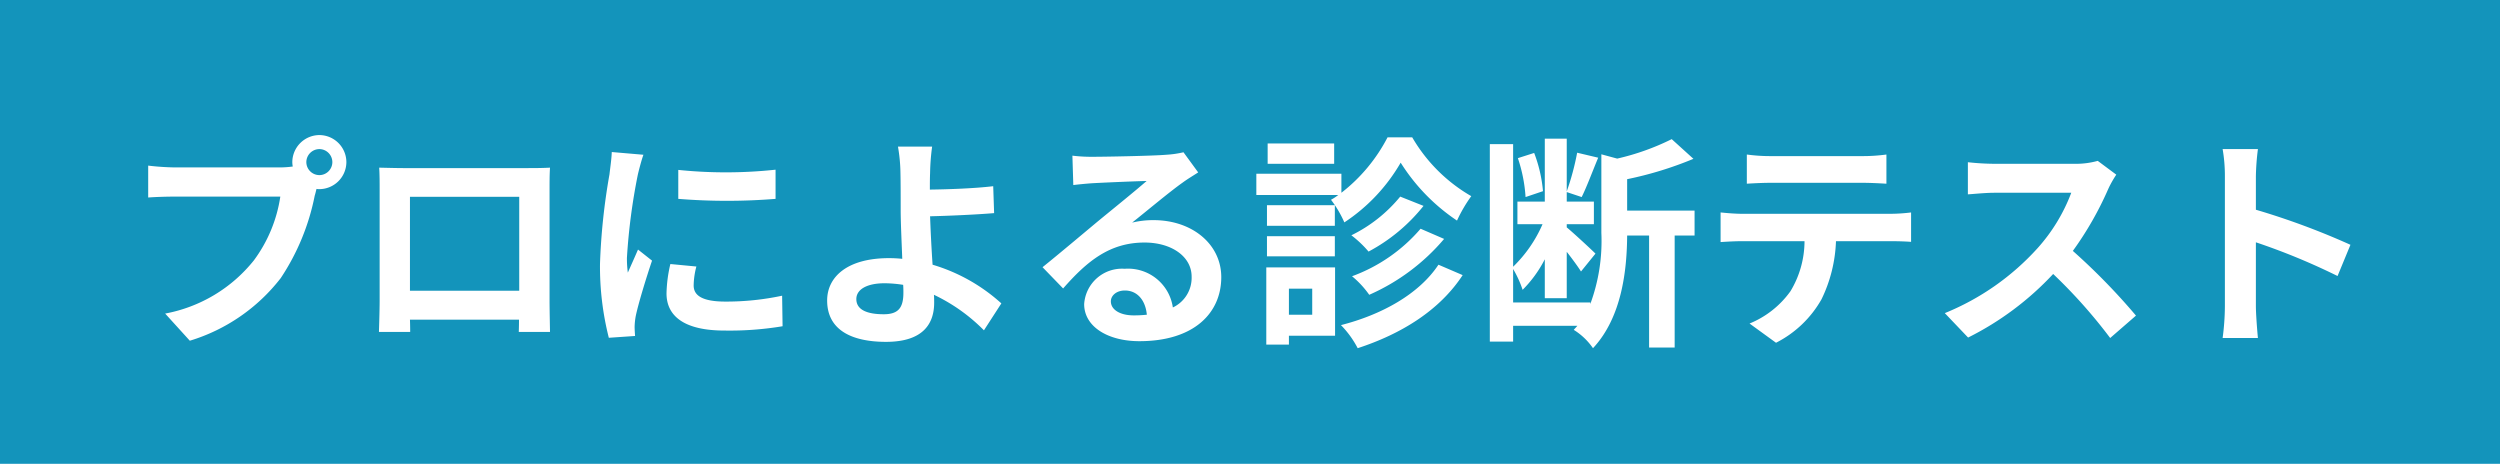 <svg xmlns="http://www.w3.org/2000/svg" width="221" height="41" viewBox="0 0 221 41">
  <g id="Group_275" data-name="Group 275" transform="translate(-2342 478)">
    <rect id="Rectangle_222" data-name="Rectangle 222" width="221" height="41" transform="translate(2342 -478)" fill="#1394bb"/>
    <path id="Path_5006" data-name="Path 5006" d="M16.08-14.66a1.161,1.161,0,0,1,1.16-1.16,1.157,1.157,0,0,1,1.14,1.16,1.153,1.153,0,0,1-1.14,1.14A1.157,1.157,0,0,1,16.08-14.66Zm-1.24,0a2.215,2.215,0,0,0,.04.38,8.63,8.63,0,0,1-1.14.08H4.48a22.269,22.269,0,0,1-2.38-.16v2.82c.5-.04,1.46-.08,2.38-.08h9.3a12.568,12.568,0,0,1-2.34,5.64A13.111,13.111,0,0,1,3.6-1.28l2.18,2.4a16.063,16.063,0,0,0,8.04-5.54,20.189,20.189,0,0,0,3-7.28c.06-.18.1-.38.16-.6a1.14,1.14,0,0,0,.26.02,2.4,2.4,0,0,0,2.38-2.38,2.4,2.4,0,0,0-2.38-2.4A2.407,2.407,0,0,0,14.84-14.66Zm7.68.48c.04.56.04,1.38.04,1.94v9.78c0,.96-.06,2.7-.06,2.8h2.76c0-.06,0-.52-.02-1.08h9.64c0,.58-.02,1.04-.02,1.08h2.76c0-.08-.04-2-.04-2.78v-9.8c0-.6,0-1.34.04-1.94-.72.04-1.48.04-1.98.04h-11C24.1-14.14,23.34-14.16,22.52-14.18Zm2.72,2.58H34.9v8.3H25.24Zm23.72-2.38v2.56a53.679,53.679,0,0,0,8.6,0V-14A41.126,41.126,0,0,1,48.96-13.98Zm1.6,8.54-2.3-.22a12.219,12.219,0,0,0-.34,2.6C47.92-1,49.58.22,53.02.22a28.324,28.324,0,0,0,5.16-.38l-.04-2.7a23.642,23.642,0,0,1-5.02.52c-2.04,0-2.8-.54-2.8-1.42A6.789,6.789,0,0,1,50.56-5.44Zm-4.68-9.88-2.8-.24c-.02.64-.14,1.4-.2,1.96a55.769,55.769,0,0,0-.84,7.92A25.566,25.566,0,0,0,42.82.86L45.14.7c-.02-.28-.04-.6-.04-.82a6.035,6.035,0,0,1,.1-.94c.22-1.06.88-3.24,1.44-4.9L45.4-6.94c-.28.66-.6,1.36-.9,2.04a9.649,9.649,0,0,1-.08-1.3,53.045,53.045,0,0,1,.96-7.34C45.46-13.9,45.72-14.9,45.88-15.32ZM64.7-2.56c0-.86.94-1.4,2.5-1.4a10.879,10.879,0,0,1,1.64.14c.02.28.02.52.02.7,0,1.34-.46,1.9-1.74,1.9C65.72-1.22,64.7-1.58,64.7-2.56Zm6.7-13.48H68.38a14.472,14.472,0,0,1,.22,2.34c.02.86.02,2.04.02,3.26,0,1.06.08,2.76.14,4.32a11.366,11.366,0,0,0-1.18-.06c-3.68,0-5.46,1.66-5.46,3.74,0,2.72,2.34,3.66,5.2,3.66,3.36,0,4.26-1.68,4.26-3.46,0-.2,0-.44-.02-.7A15.6,15.6,0,0,1,75.98.2l1.54-2.38A15.7,15.7,0,0,0,71.44-5.6c-.1-1.48-.18-3.08-.22-4.28,1.62-.04,3.98-.14,5.66-.28l-.08-2.38c-1.66.2-4,.28-5.6.3,0-.52,0-1,.02-1.46A19.249,19.249,0,0,1,71.4-16.04ZM87.2-2.36c0-.5.48-.96,1.24-.96,1.08,0,1.82.84,1.94,2.14a10.441,10.441,0,0,1-1.16.06C88.02-1.12,87.2-1.62,87.2-2.36ZM83.8-15.24l.08,2.6c.46-.06,1.1-.12,1.64-.16,1.06-.06,3.82-.18,4.84-.2-.98.86-3.06,2.54-4.18,3.46-1.18.98-3.6,3.02-5.02,4.16L82.98-3.5c2.14-2.44,4.14-4.06,7.2-4.06,2.36,0,4.16,1.22,4.16,3.02a2.9,2.9,0,0,1-1.66,2.72,4,4,0,0,0-4.26-3.42,3.351,3.351,0,0,0-3.58,3.12c0,2,2.1,3.28,4.88,3.28,4.84,0,7.24-2.5,7.24-5.66,0-2.92-2.58-5.04-5.98-5.04a7.813,7.813,0,0,0-1.9.22c1.26-1,3.36-2.76,4.44-3.52.46-.34.94-.62,1.4-.92l-1.3-1.78a8.738,8.738,0,0,1-1.52.22c-1.14.1-5.42.18-6.48.18A13.879,13.879,0,0,1,83.8-15.24Zm23.14-1.08h-5.88v1.8h5.88Zm4.72-.54a14.81,14.81,0,0,1-4.08,4.9v-1.68h-7.52v1.88h7.24a4.406,4.406,0,0,1-.64.42,9.565,9.565,0,0,1,1.18,2,15.746,15.746,0,0,0,4.98-5.28A17.086,17.086,0,0,0,117.8-9.5a12.73,12.73,0,0,1,1.26-2.16,14.281,14.281,0,0,1-5.22-5.2Zm2.92,8.08a14.547,14.547,0,0,1-6.06,4.2,8.273,8.273,0,0,1,1.52,1.64,18.345,18.345,0,0,0,6.62-4.94Zm-1.8-2.84a12.911,12.911,0,0,1-4.32,3.42,9.536,9.536,0,0,1,1.52,1.44,15.5,15.5,0,0,0,4.86-4.04Zm-5.78.76h-6v1.82h6Zm-6,4.52h6V-8.12h-6Zm4,2.86v2.3h-2.06v-2.3Zm2.02-1.88h-6.08V1.46h2V.68h4.08Zm9.14-.24c-1.72,2.6-5.02,4.42-8.62,5.34a8.5,8.5,0,0,1,1.48,2.04c3.86-1.26,7.24-3.34,9.28-6.46Zm9.24-6.5a12.425,12.425,0,0,0-.78-3.38l-1.44.46a13.409,13.409,0,0,1,.68,3.44Zm13.4,1.72h-5.96v-2.78a31.851,31.851,0,0,0,5.86-1.8l-1.92-1.74a21.582,21.582,0,0,1-4.82,1.72l-1.4-.38v6.94a16.066,16.066,0,0,1-.98,6.3v-.14h-6.82V-5.22a9.5,9.5,0,0,1,.84,1.84,10.688,10.688,0,0,0,1.96-2.7v3.44h1.94v-4.1c.5.64,1,1.32,1.26,1.74l1.28-1.58c-.38-.38-1.98-1.86-2.54-2.32v-.28h2.4v-2h-2.4v-.84l1.32.44c.44-.88.96-2.28,1.46-3.48l-1.86-.44a22.73,22.73,0,0,1-.92,3.42v-4.66h-1.94v5.56h-2.42v2h2.22a11.77,11.77,0,0,1-2.6,3.76V-16.26H120.7V1.2h2.06V-.2h5.68c-.1.12-.22.24-.32.36a5.719,5.719,0,0,1,1.7,1.62c2.58-2.76,3-6.98,3.02-9.96h1.94v9.9h2.26v-9.9h1.76Zm4.62-4.96v2.58c.62-.04,1.46-.08,2.16-.08h8.02c.7,0,1.48.04,2.16.08v-2.58a15.669,15.669,0,0,1-2.16.14h-8.04A15.382,15.382,0,0,1,143.42-15.34Zm-2.32,5.12V-7.6c.56-.04,1.32-.08,1.92-.08h5.5a8.6,8.6,0,0,1-1.24,4.42A8.308,8.308,0,0,1,143.66-.4L146,1.3a9.6,9.6,0,0,0,4.02-3.84,12.688,12.688,0,0,0,1.28-5.14h4.82c.56,0,1.32.02,1.82.06v-2.6a15.125,15.125,0,0,1-1.82.12h-13.1C142.4-10.1,141.7-10.16,141.1-10.22Zm34.98-3.34-1.64-1.22a7.168,7.168,0,0,1-2.06.26h-7.06a22.345,22.345,0,0,1-2.36-.14v2.84c.42-.02,1.52-.14,2.36-.14h6.78a15.5,15.5,0,0,1-2.98,4.9,22.42,22.42,0,0,1-8.2,5.74L162.98.84a26.345,26.345,0,0,0,7.52-5.62A45.609,45.609,0,0,1,175.54.88l2.28-1.98a56.223,56.223,0,0,0-5.58-5.72,29.4,29.4,0,0,0,3.14-5.5A9.452,9.452,0,0,1,176.08-13.56Zm9.6,11.64a21.968,21.968,0,0,1-.2,2.8h3.12c-.08-.82-.18-2.22-.18-2.8V-7.58a57.769,57.769,0,0,1,7.22,2.98l1.14-2.76a65.322,65.322,0,0,0-8.36-3.1v-2.96a21.744,21.744,0,0,1,.18-2.4h-3.12a13.883,13.883,0,0,1,.2,2.4Z" transform="translate(2353 -449)" fill="#fff"/>
  </g>
</svg>
